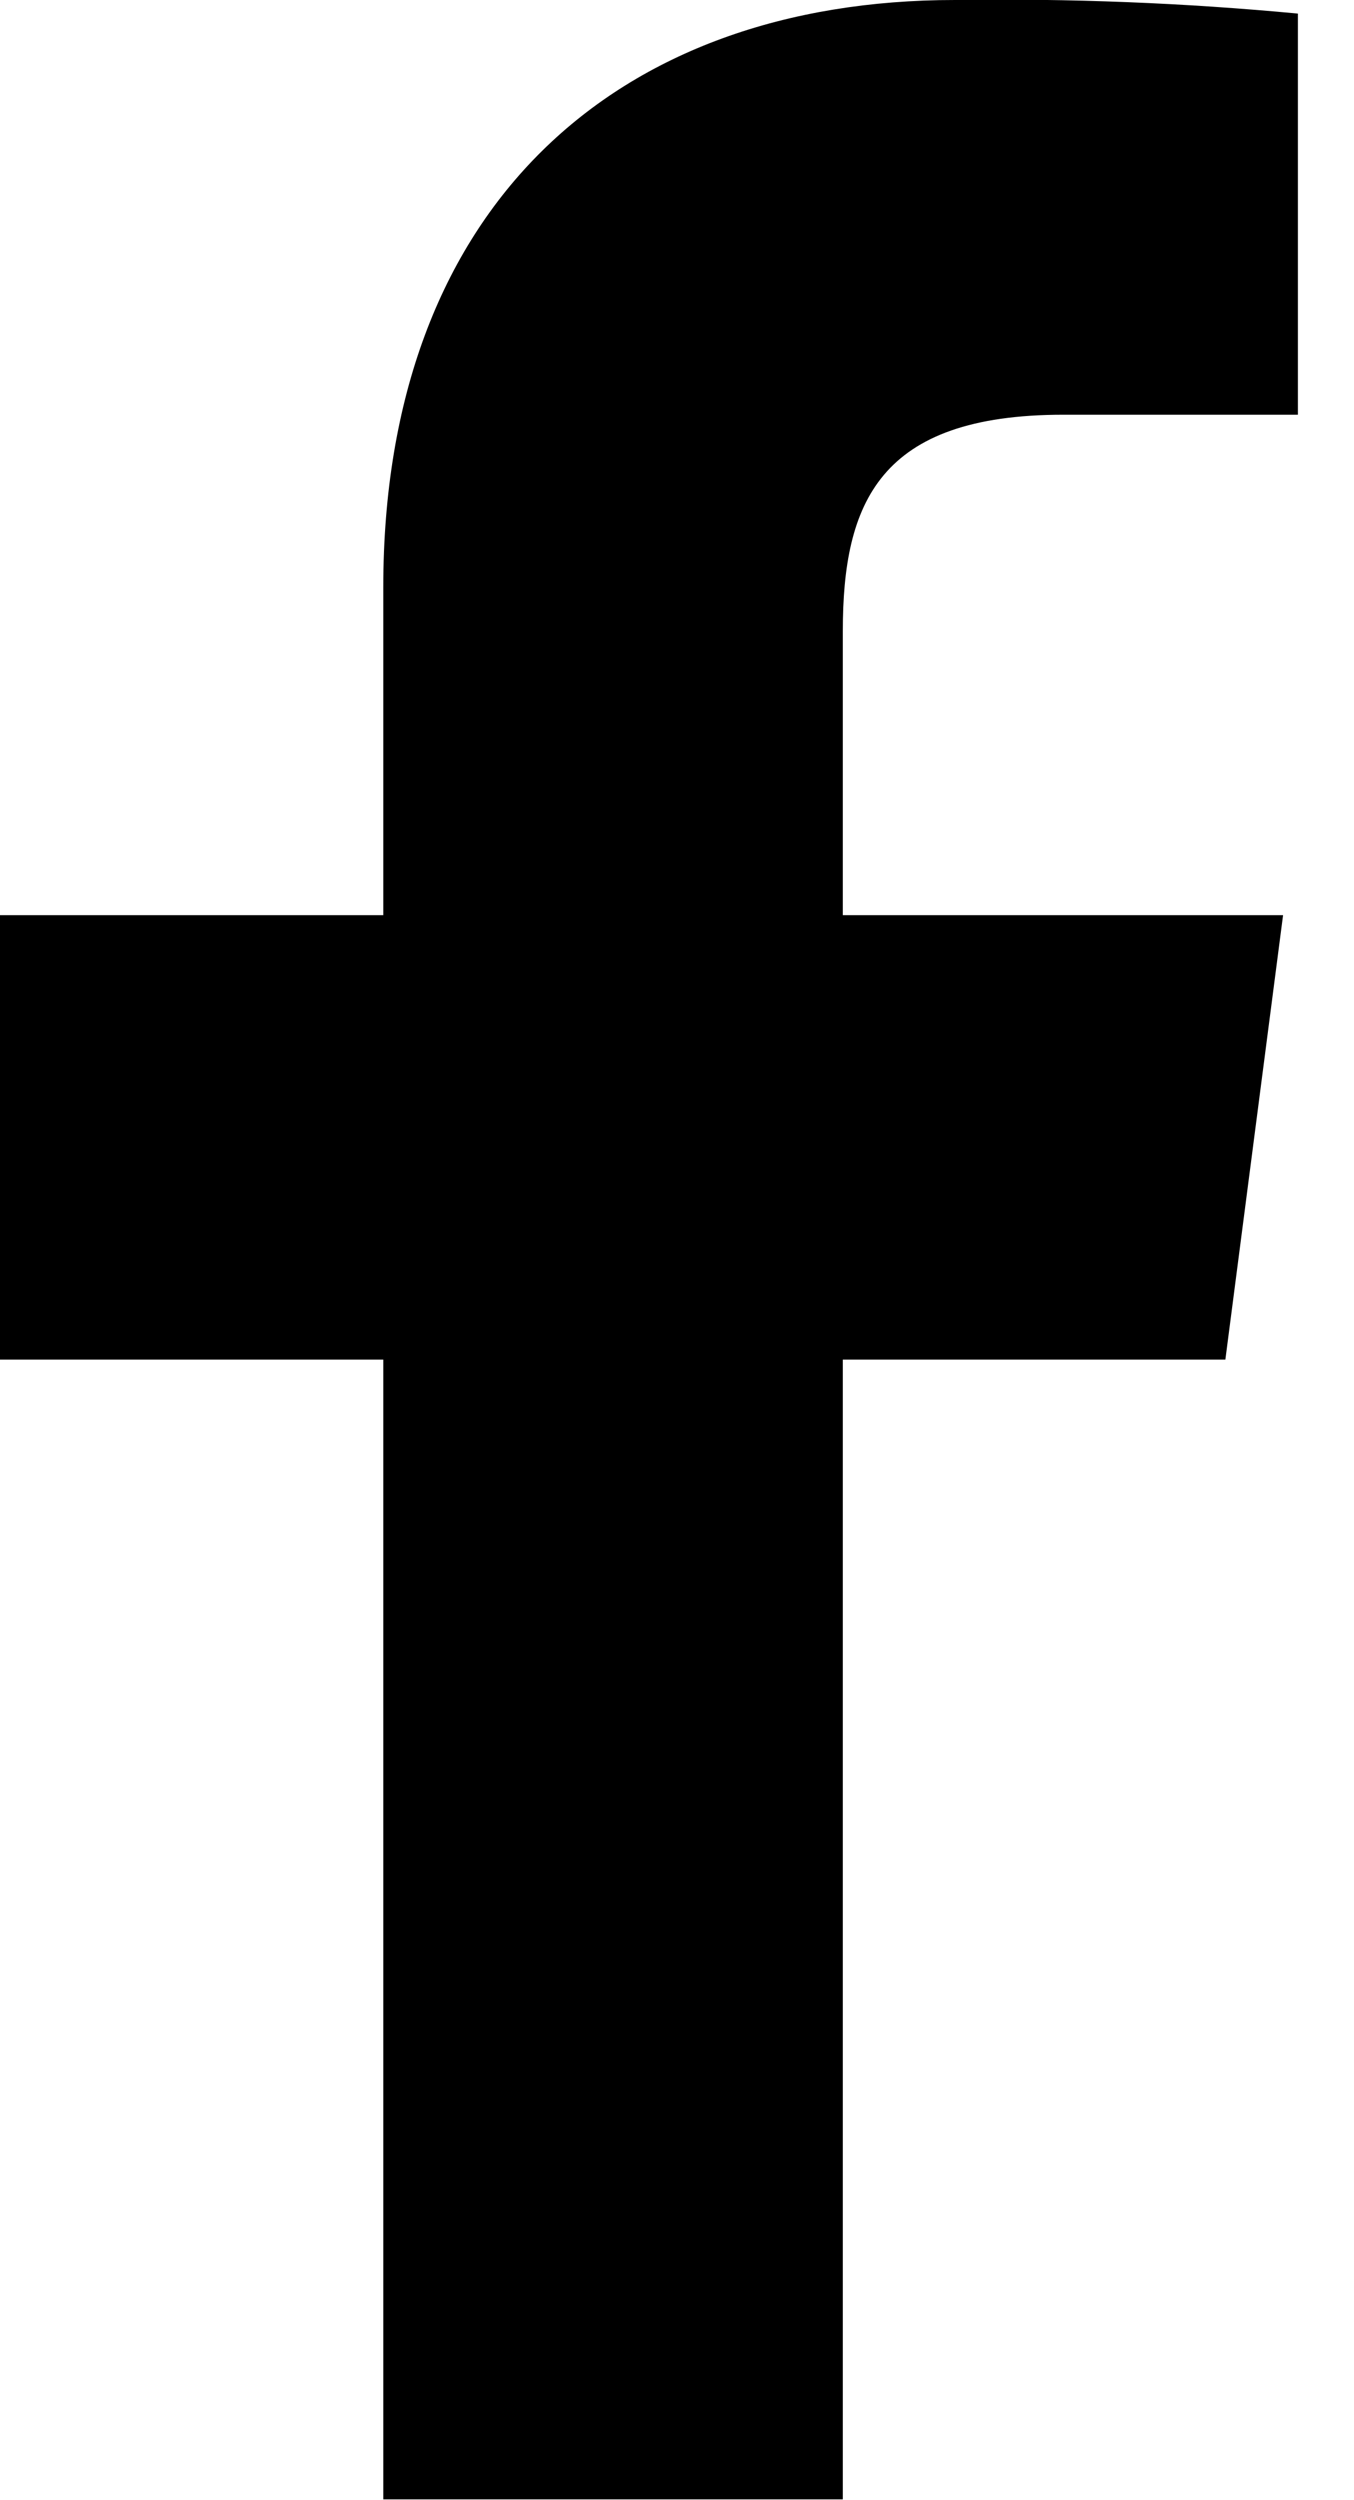<svg width="13" height="24" viewBox="0 0 13 24" fill="none" xmlns="http://www.w3.org/2000/svg">
<g clip-path="url(#clip0_44_263)">
<path d="M8.092 24V13.051H11.765L12.319 8.785H8.092V6.06C8.092 4.828 8.439 3.981 10.21 3.981H12.466V0.131C11.37 0.027 10.27 -0.016 9.17 2.53891e-06C5.913 2.53891e-06 3.68 1.987 3.68 5.636V8.785H0V13.051H3.68V24H8.092Z" fill="black"/>
</g>
<defs>
<clipPath id="clip0_44_263">
<rect width="12.075" height="23.248" fill="white" transform="scale(1.032)"/>
</clipPath>
</defs>
</svg>
